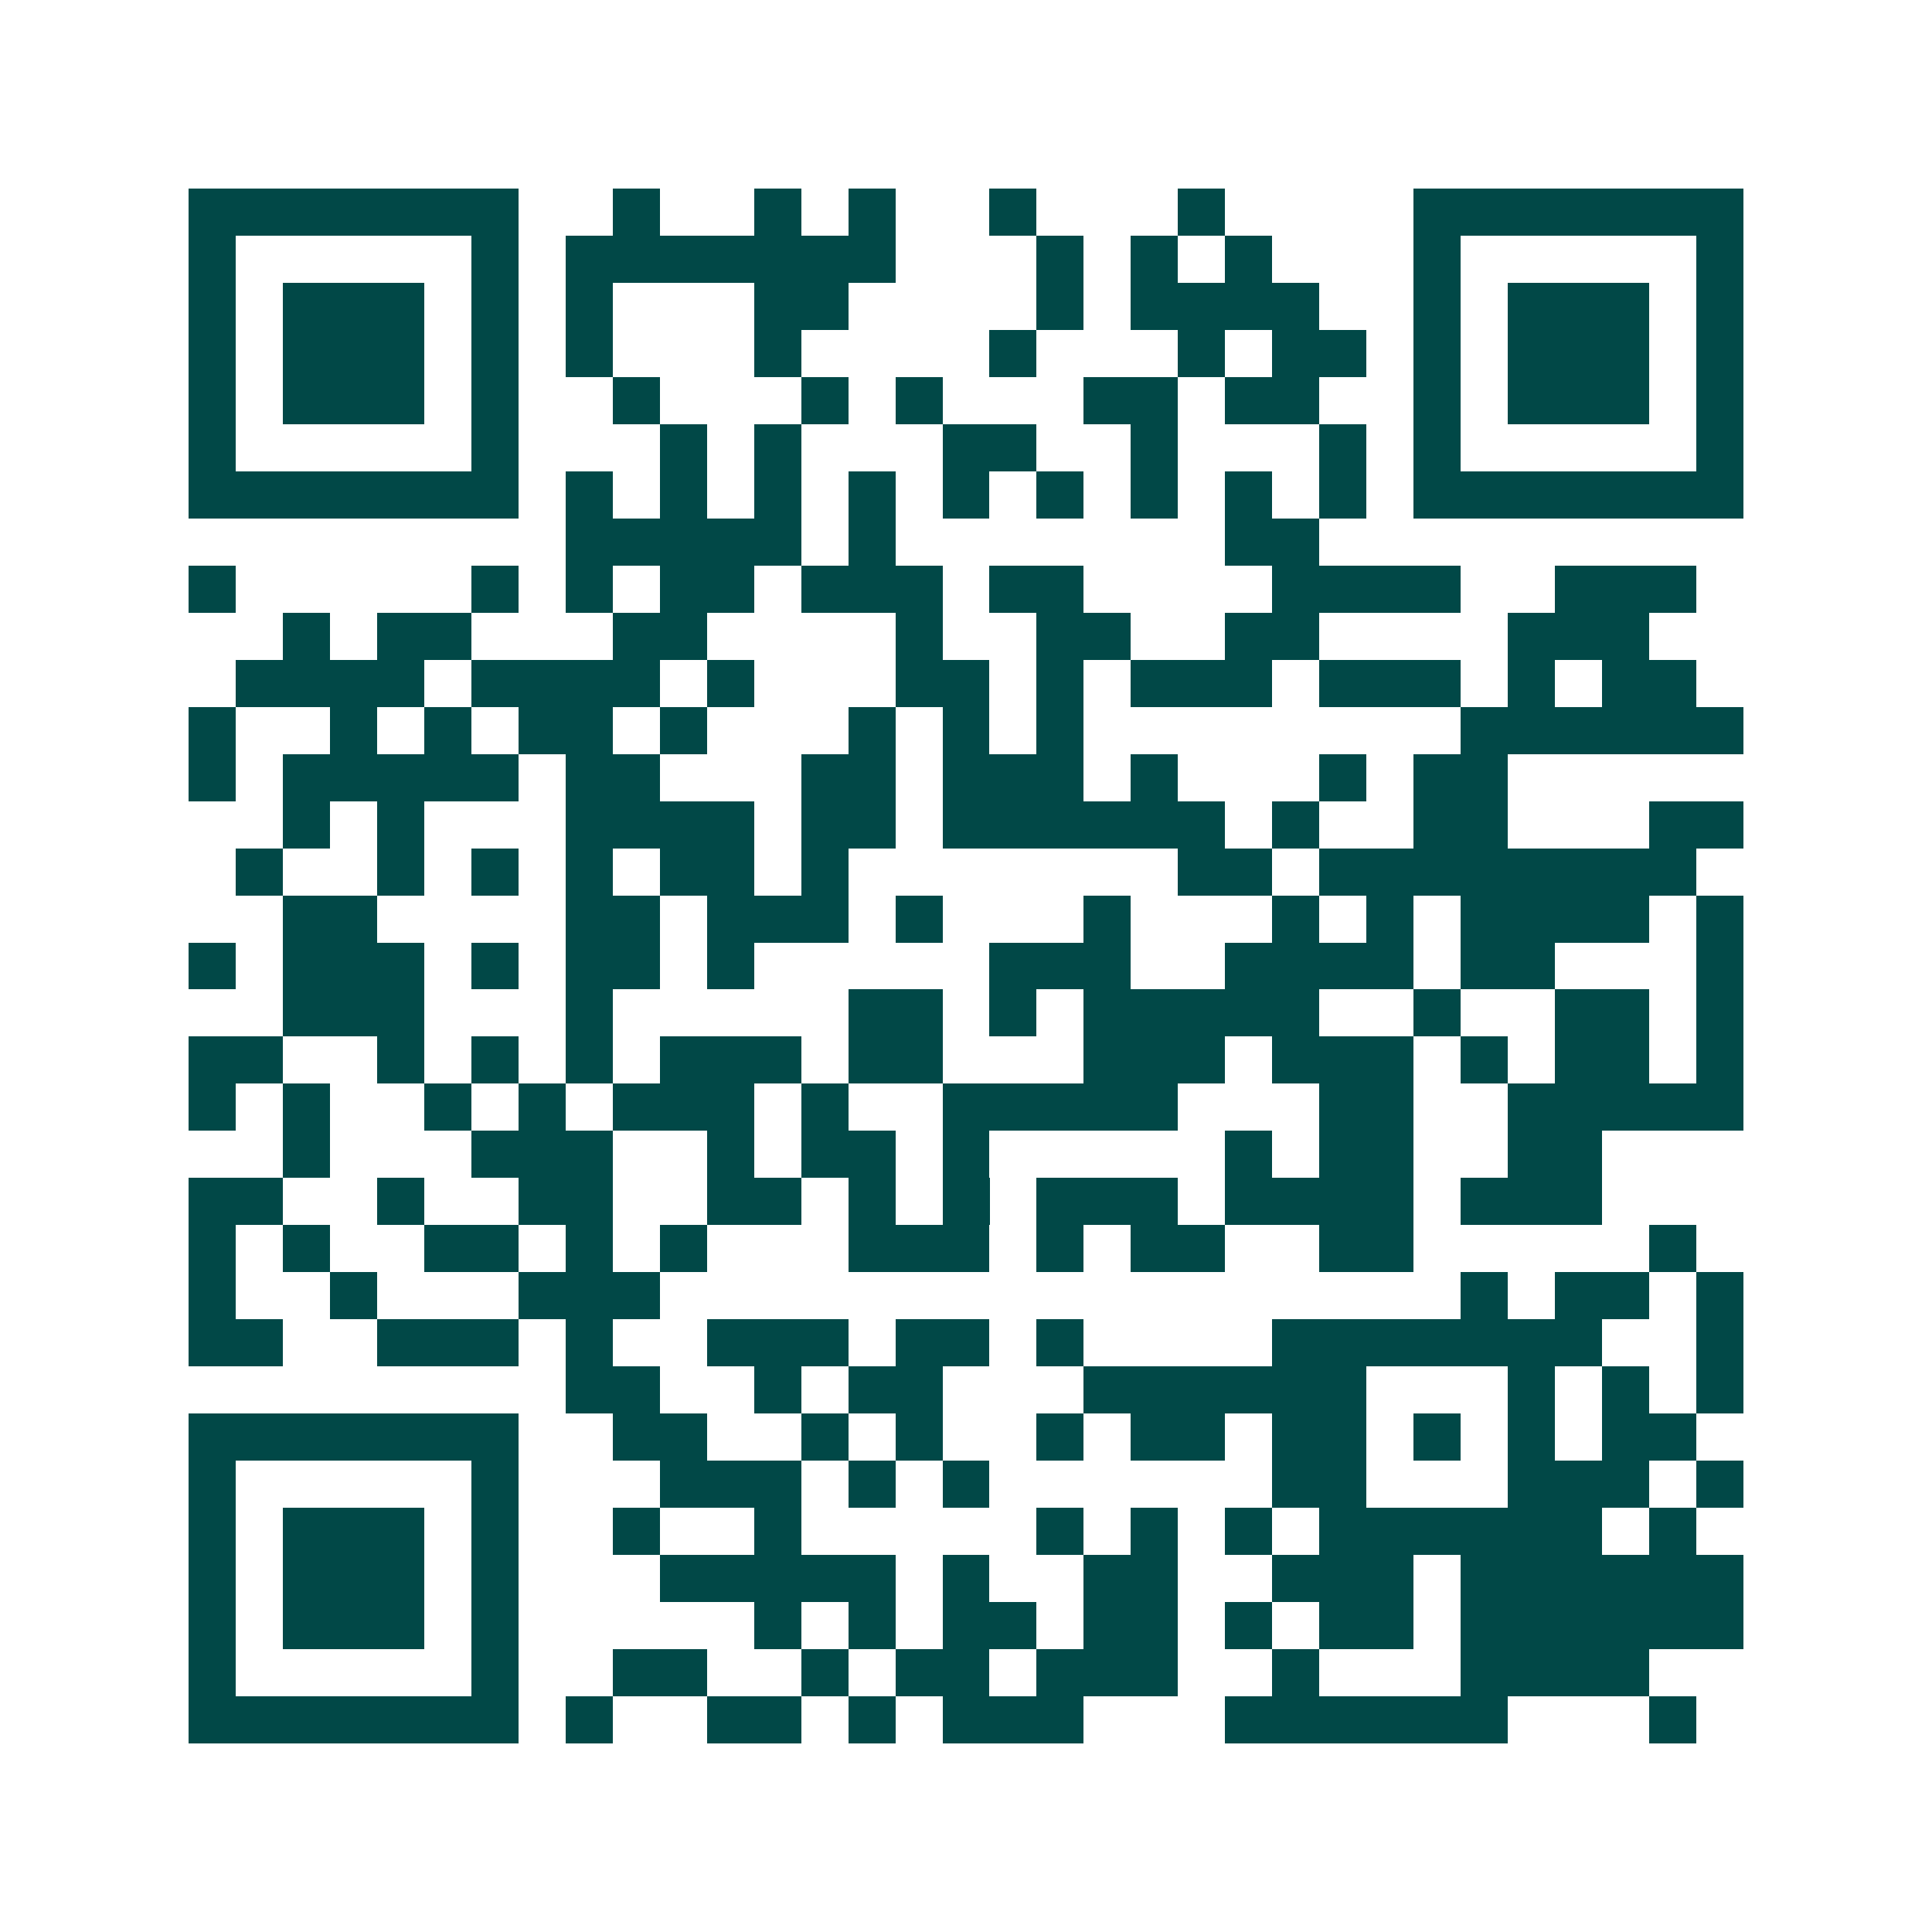 <svg xmlns="http://www.w3.org/2000/svg" width="200" height="200" viewBox="0 0 41 41" shape-rendering="crispEdges"><path fill="#ffffff" d="M0 0h41v41H0z"/><path stroke="#014847" d="M4 4.5h7m2 0h1m2 0h1m1 0h1m2 0h1m3 0h1m4 0h7M4 5.5h1m5 0h1m1 0h7m3 0h1m1 0h1m1 0h1m3 0h1m5 0h1M4 6.5h1m1 0h3m1 0h1m1 0h1m3 0h2m4 0h1m1 0h4m2 0h1m1 0h3m1 0h1M4 7.5h1m1 0h3m1 0h1m1 0h1m3 0h1m4 0h1m3 0h1m1 0h2m1 0h1m1 0h3m1 0h1M4 8.5h1m1 0h3m1 0h1m2 0h1m3 0h1m1 0h1m3 0h2m1 0h2m2 0h1m1 0h3m1 0h1M4 9.5h1m5 0h1m3 0h1m1 0h1m3 0h2m2 0h1m3 0h1m1 0h1m5 0h1M4 10.5h7m1 0h1m1 0h1m1 0h1m1 0h1m1 0h1m1 0h1m1 0h1m1 0h1m1 0h1m1 0h7M12 11.5h5m1 0h1m7 0h2M4 12.5h1m5 0h1m1 0h1m1 0h2m1 0h3m1 0h2m4 0h4m2 0h3M6 13.5h1m1 0h2m3 0h2m4 0h1m2 0h2m2 0h2m4 0h3M5 14.5h4m1 0h4m1 0h1m3 0h2m1 0h1m1 0h3m1 0h3m1 0h1m1 0h2M4 15.5h1m2 0h1m1 0h1m1 0h2m1 0h1m3 0h1m1 0h1m1 0h1m8 0h6M4 16.5h1m1 0h5m1 0h2m3 0h2m1 0h3m1 0h1m3 0h1m1 0h2M6 17.5h1m1 0h1m3 0h4m1 0h2m1 0h6m1 0h1m2 0h2m3 0h2M5 18.5h1m2 0h1m1 0h1m1 0h1m1 0h2m1 0h1m7 0h2m1 0h8M6 19.5h2m4 0h2m1 0h3m1 0h1m3 0h1m3 0h1m1 0h1m1 0h4m1 0h1M4 20.5h1m1 0h3m1 0h1m1 0h2m1 0h1m5 0h3m2 0h4m1 0h2m3 0h1M6 21.5h3m3 0h1m5 0h2m1 0h1m1 0h5m2 0h1m2 0h2m1 0h1M4 22.5h2m2 0h1m1 0h1m1 0h1m1 0h3m1 0h2m3 0h3m1 0h3m1 0h1m1 0h2m1 0h1M4 23.5h1m1 0h1m2 0h1m1 0h1m1 0h3m1 0h1m2 0h5m3 0h2m2 0h5M6 24.5h1m3 0h3m2 0h1m1 0h2m1 0h1m5 0h1m1 0h2m2 0h2M4 25.5h2m2 0h1m2 0h2m2 0h2m1 0h1m1 0h1m1 0h3m1 0h4m1 0h3M4 26.5h1m1 0h1m2 0h2m1 0h1m1 0h1m3 0h3m1 0h1m1 0h2m2 0h2m5 0h1M4 27.5h1m2 0h1m3 0h3m17 0h1m1 0h2m1 0h1M4 28.5h2m2 0h3m1 0h1m2 0h3m1 0h2m1 0h1m4 0h7m2 0h1M12 29.5h2m2 0h1m1 0h2m3 0h6m3 0h1m1 0h1m1 0h1M4 30.5h7m2 0h2m2 0h1m1 0h1m2 0h1m1 0h2m1 0h2m1 0h1m1 0h1m1 0h2M4 31.5h1m5 0h1m3 0h3m1 0h1m1 0h1m6 0h2m3 0h3m1 0h1M4 32.5h1m1 0h3m1 0h1m2 0h1m2 0h1m5 0h1m1 0h1m1 0h1m1 0h6m1 0h1M4 33.5h1m1 0h3m1 0h1m3 0h5m1 0h1m2 0h2m2 0h3m1 0h6M4 34.5h1m1 0h3m1 0h1m5 0h1m1 0h1m1 0h2m1 0h2m1 0h1m1 0h2m1 0h6M4 35.5h1m5 0h1m2 0h2m2 0h1m1 0h2m1 0h3m2 0h1m3 0h4M4 36.5h7m1 0h1m2 0h2m1 0h1m1 0h3m3 0h6m3 0h1"/></svg>
